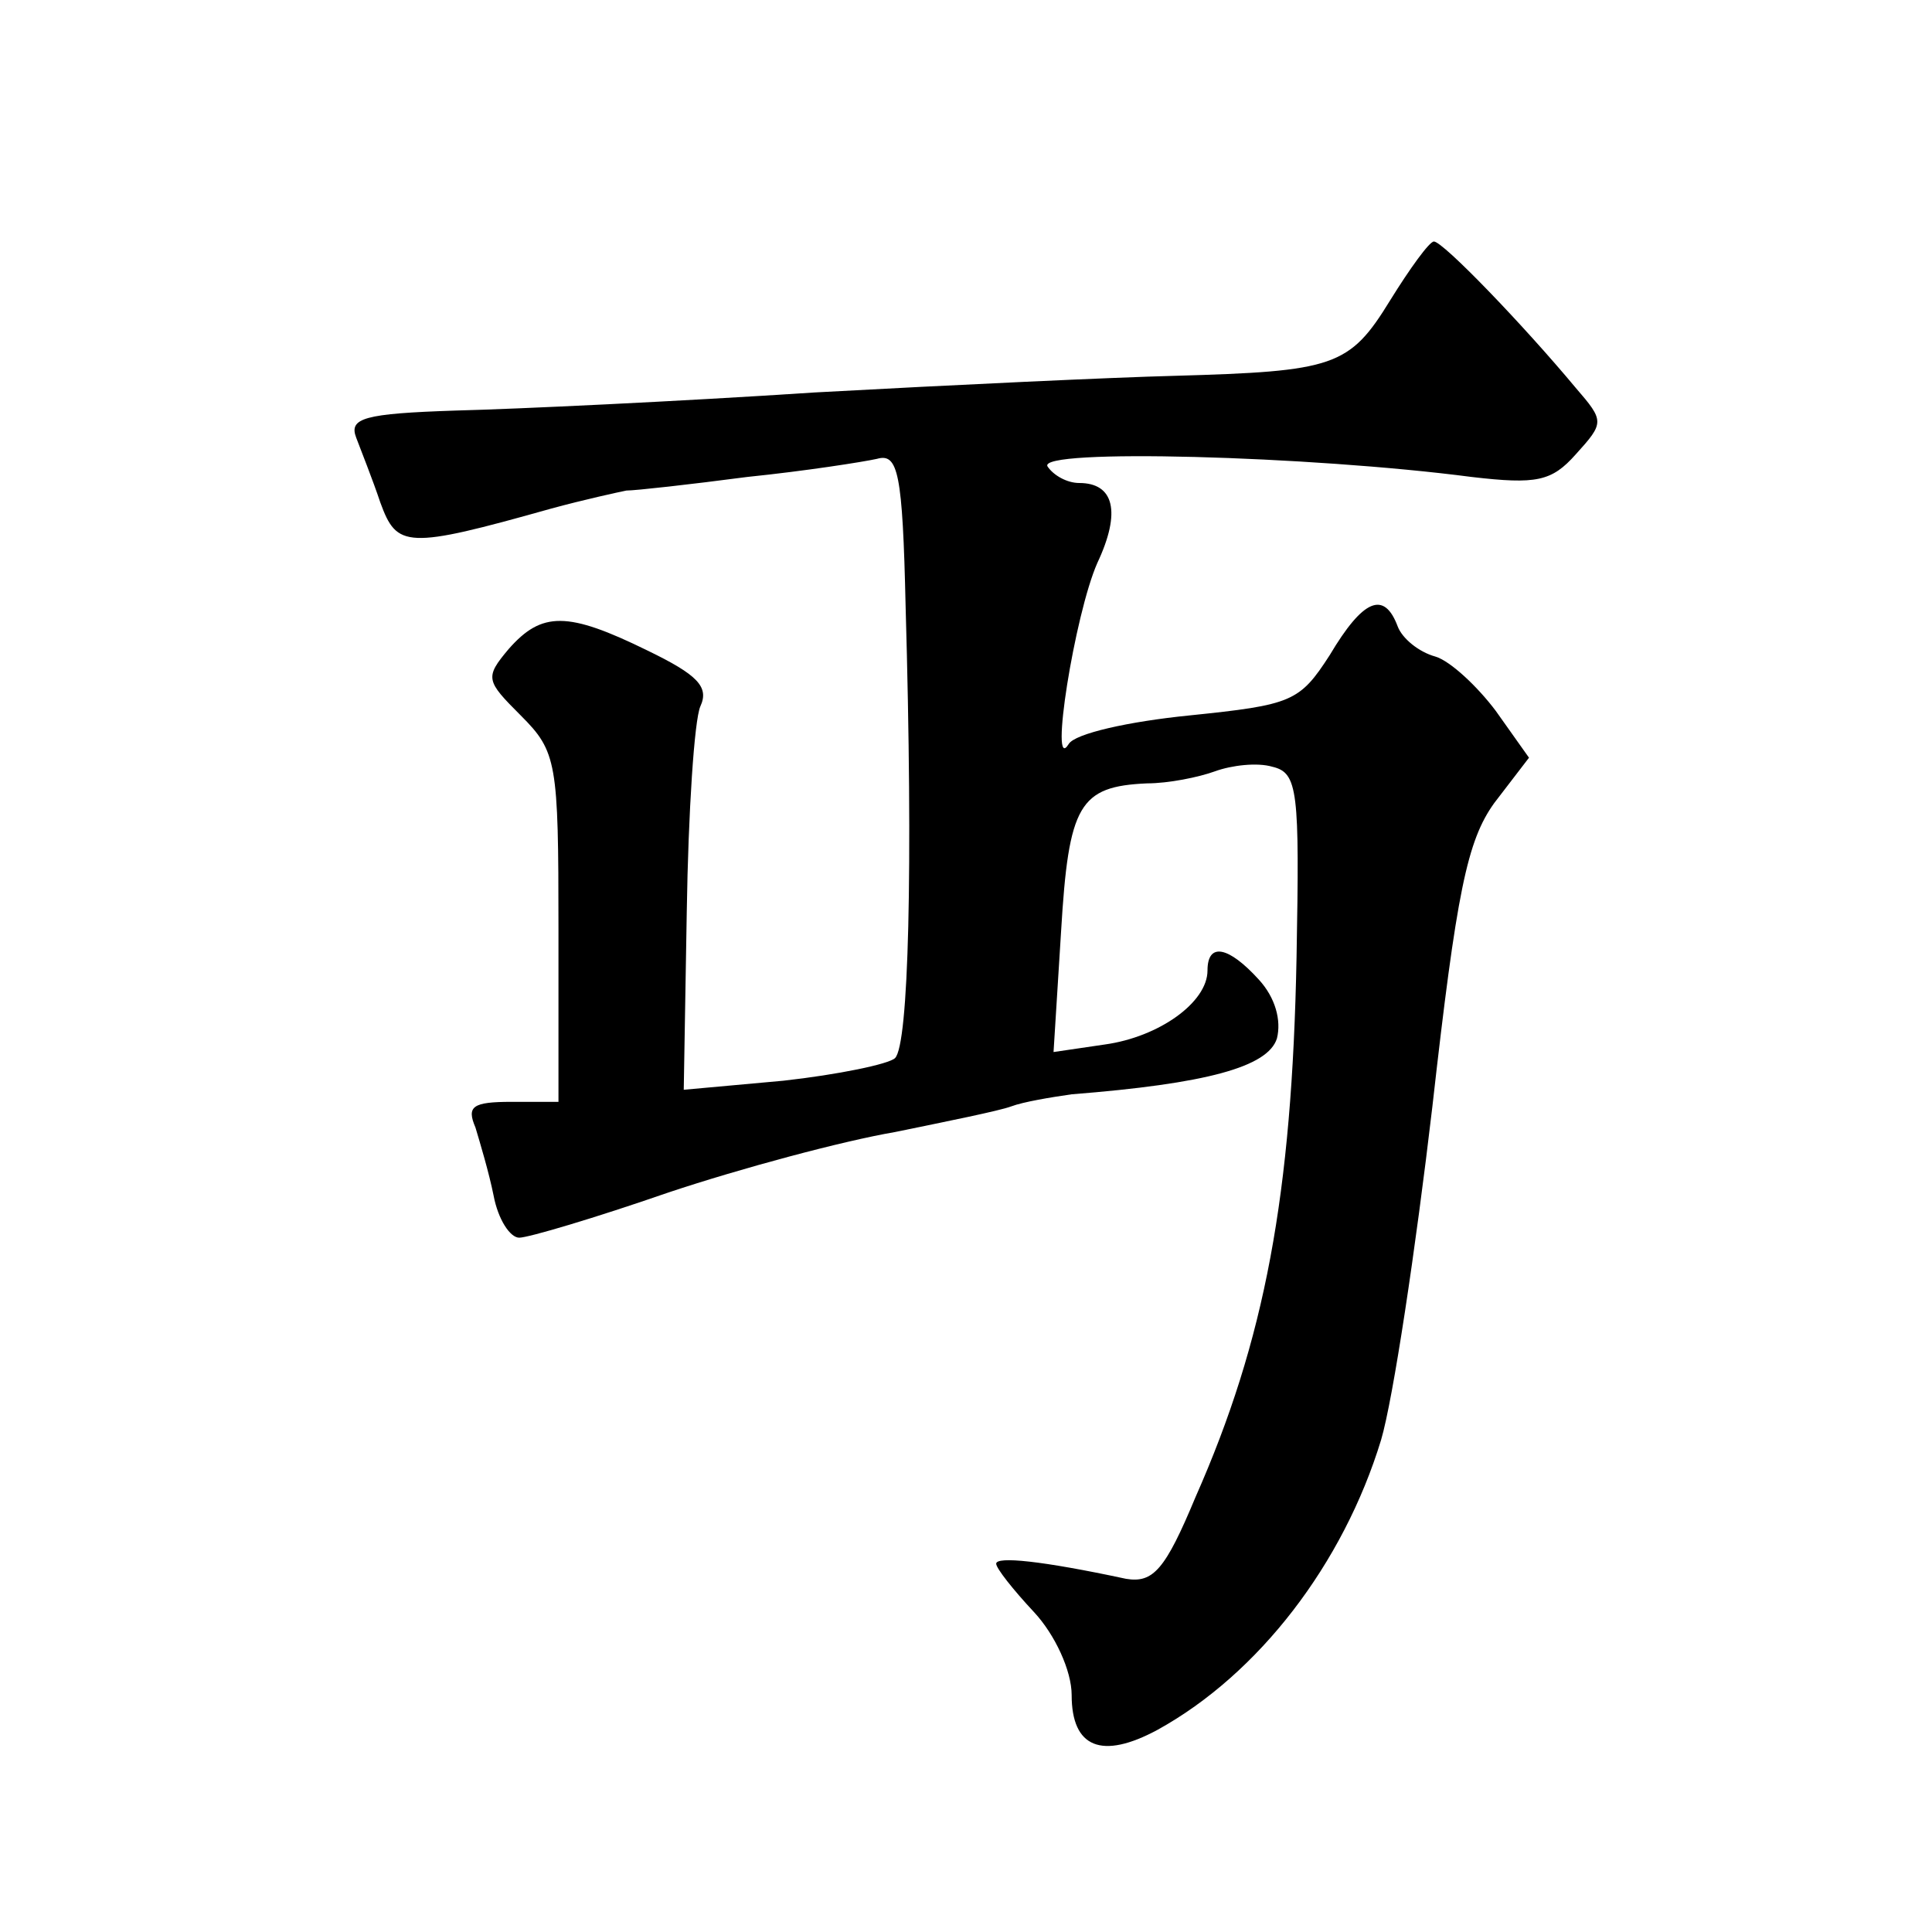 <?xml version="1.0" standalone="no"?>
<!DOCTYPE svg PUBLIC "-//W3C//DTD SVG 20010904//EN"
 "http://www.w3.org/TR/2001/REC-SVG-20010904/DTD/svg10.dtd">
<svg version="1.0" xmlns="http://www.w3.org/2000/svg"
 width="128pt" height="128pt" viewBox="0 0 128 128"
 preserveAspectRatio="xMidYMid meet">
<g transform="translate(0,128) scale(0.1,-0.1)"
fill="#0" stroke="none">
<path d="M921 1081 c-27 -44 -37 -47 -143 -50 -40 -1 -147 -6 -238 -11 -91 -6 -198
-11 -238 -12 -61 -2 -71 -5 -66 -18 3 -8 11 -28 16 -43 11 -30 17 -31 113 -4 22
6 45 11 50 12 6 0 42 4 80 9 39 4 77 10 86 12 14 4 17 -9 19 -98 5 -175 2 -290
-7 -299 -4 -4 -38 -11 -74 -15 l-66 -6 2 118 c1 66 5 127 9 136 6 13 -2 21 -35
37 -53 26 -70 26 -92 1 -16 -19 -15 -21 8 -44 24 -24 25 -31 25 -141 l0 -115 -31
0 c-26 0 -30 -3 -24 -17 3 -10 9 -30 12 -45 3 -16 11 -28 17 -28 6 0 50 13 99 30
48 16 115 34 150 40 34 7 69 14 77 17 8 3 26 6 40 8 89 7 130 18 136 37 3 12 -1
27 -12 39 -20 22 -34 25 -34 6 0 -21 -32 -44 -68 -49 l-34 -5 5 80 c5 84 12 96
57 98 14 0 34 4 45 8 11 4 28 6 38 3 17 -4 18 -16 16 -126 -3 -158 -21 -254 -67
-358 -20 -48 -28 -57 -46 -54 -56 12 -86 15 -86 10 0 -3 11 -17 25 -32 14 -15 25
-39 25 -55 0 -35 20 -43 57 -23 67 37 123 110 148 192 8 27 23 127 34 221 16 142
23 176 41 201 l23 30 -22 31 c-12 16 -30 33 -40 36 -11 3 -22 12 -25 20 -9 24 -23
18 -45 -19 -20 -31 -25 -33 -93 -40 -40 -4 -76 -12 -80 -19 -13 -21 4 86 19 120
16 34 11 53 -12 53 -8 0 -17 5 -21 11 -7 12 174 7 281 -7 43 -5 53 -3 69 15 19
21 19 22 0 44 -35 42 -88 97 -94 97 -3 0 -16 -18 -29 -39z"/>
</g>
</svg>
